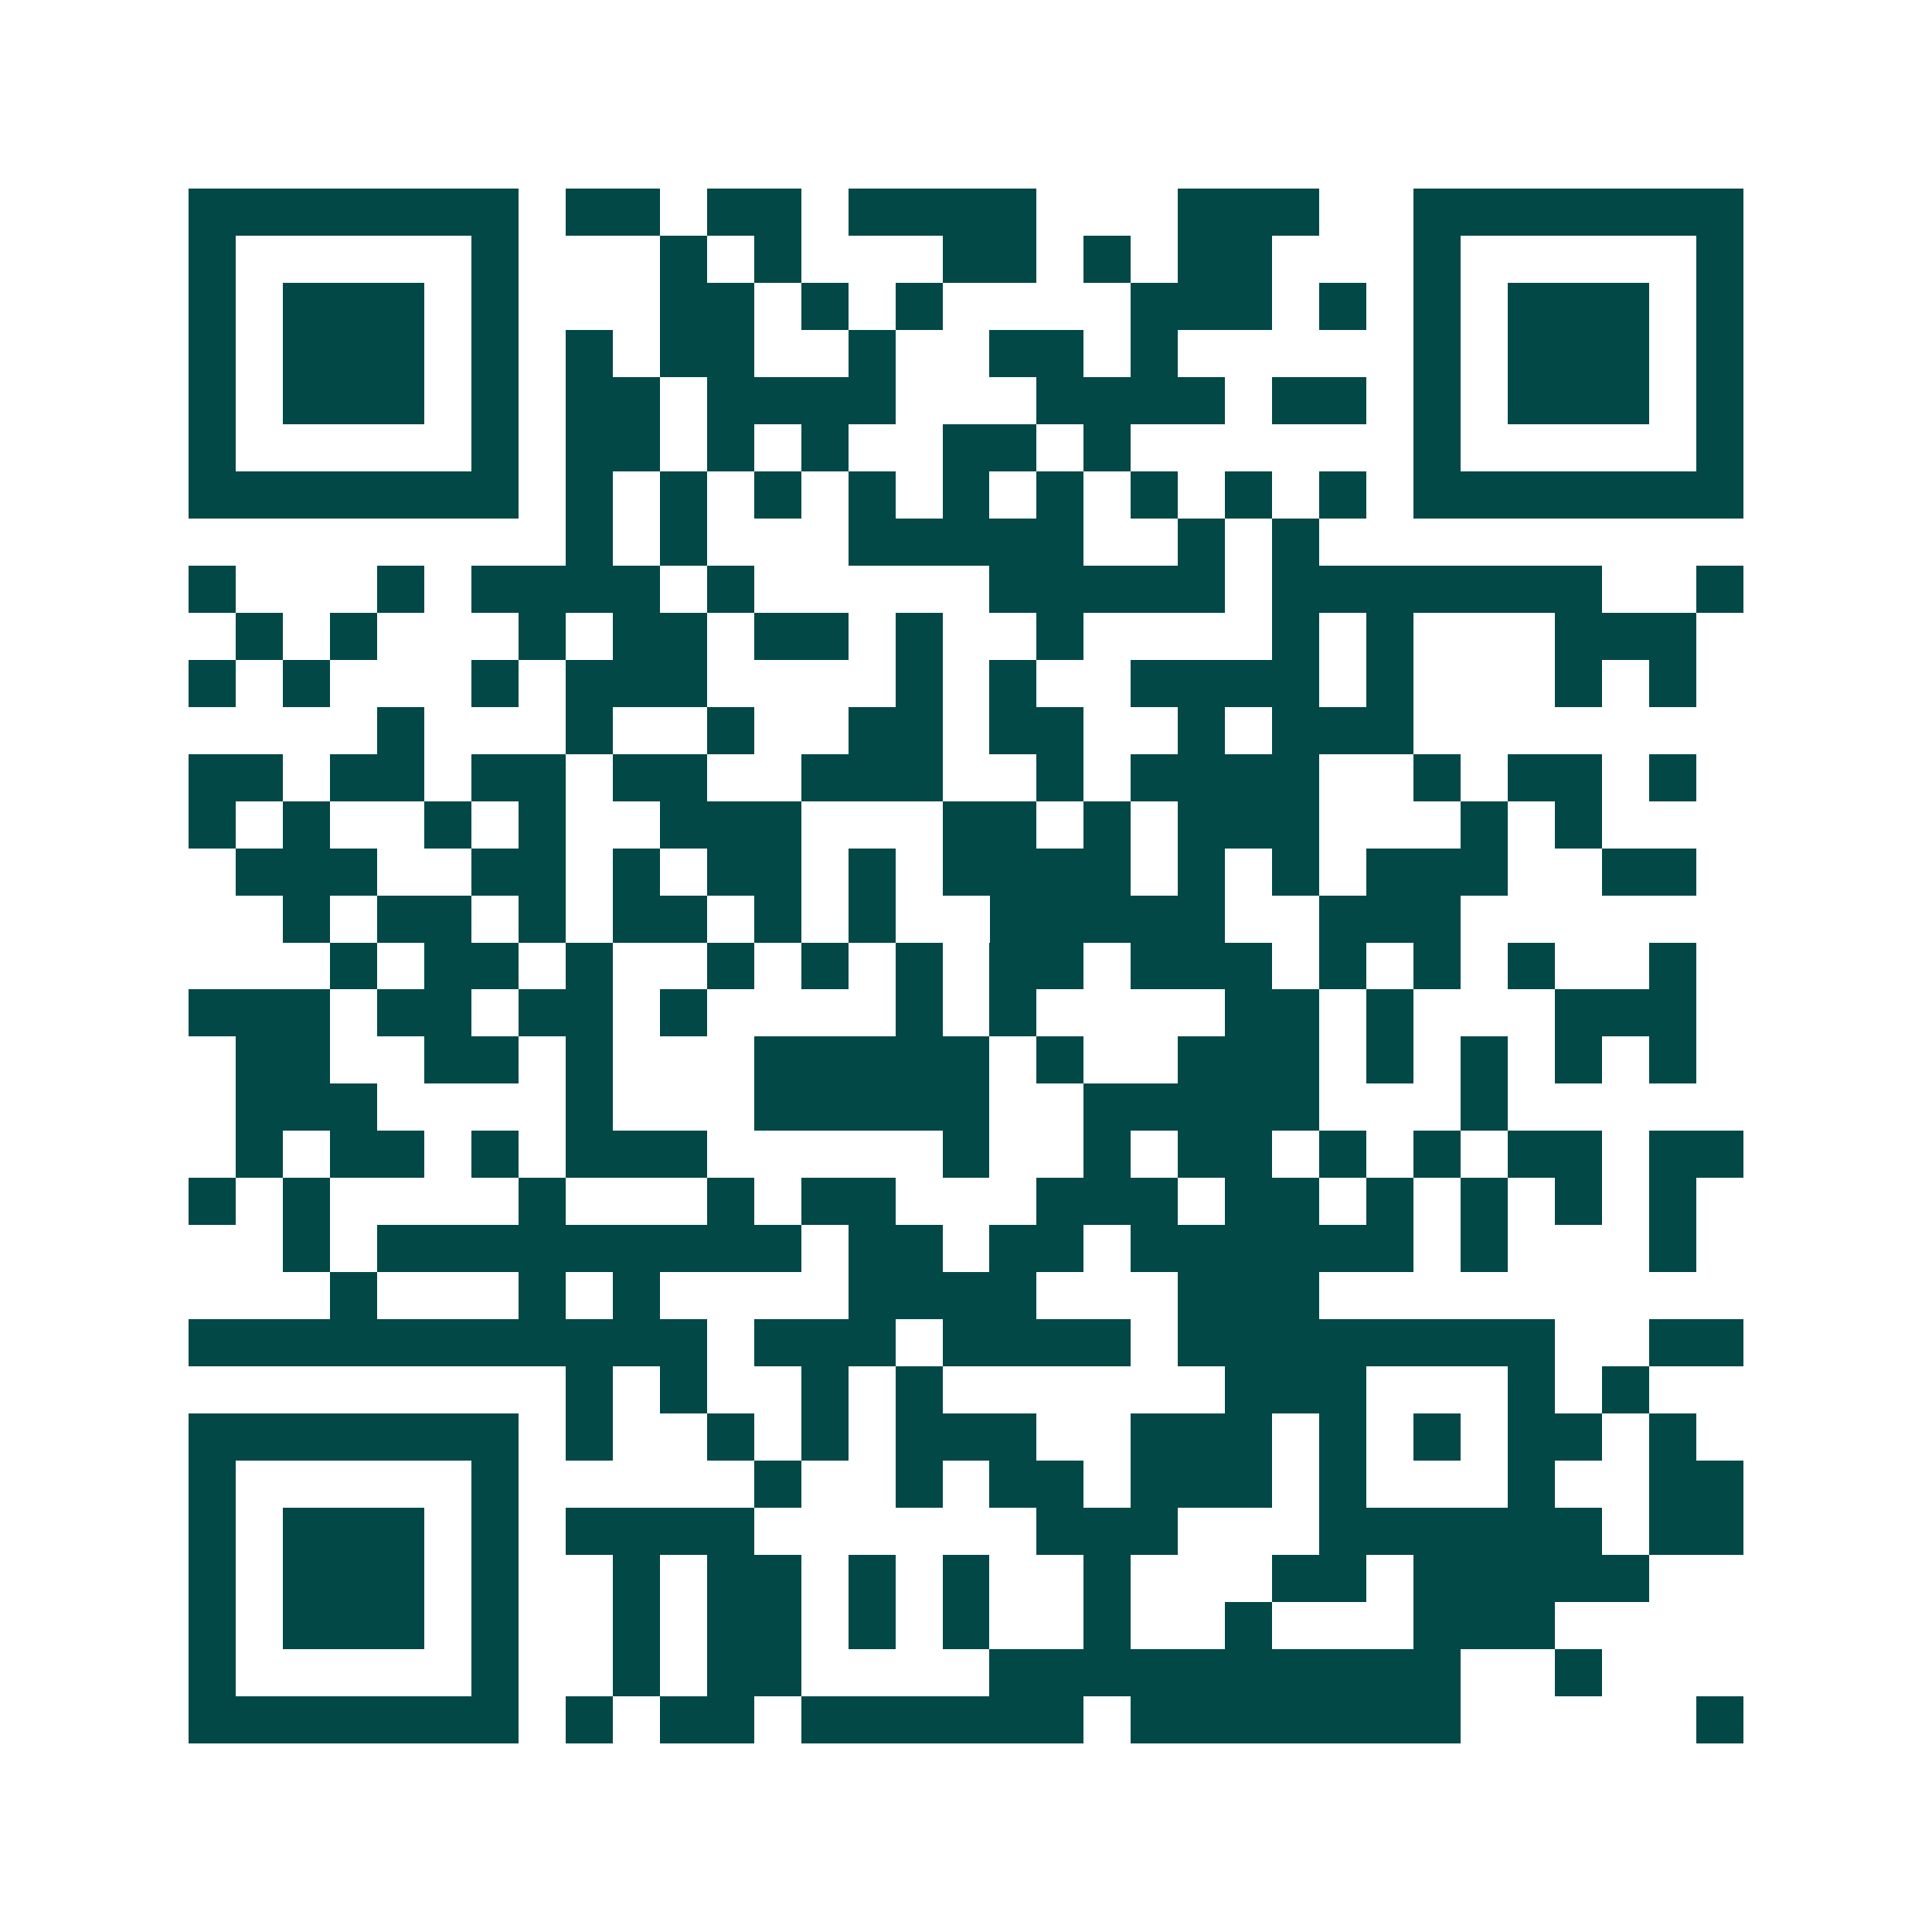 <svg xmlns="http://www.w3.org/2000/svg" width="200" height="200" viewBox="0 0 41 41" shape-rendering="crispEdges"><path fill="#ffffff" d="M0 0h41v41H0z"/><path stroke="#014847" d="M4 4.5h7m1 0h2m1 0h2m1 0h4m3 0h3m2 0h7M4 5.5h1m5 0h1m3 0h1m1 0h1m3 0h2m1 0h1m1 0h2m3 0h1m5 0h1M4 6.5h1m1 0h3m1 0h1m3 0h2m1 0h1m1 0h1m4 0h3m1 0h1m1 0h1m1 0h3m1 0h1M4 7.5h1m1 0h3m1 0h1m1 0h1m1 0h2m2 0h1m2 0h2m1 0h1m5 0h1m1 0h3m1 0h1M4 8.5h1m1 0h3m1 0h1m1 0h2m1 0h4m3 0h4m1 0h2m1 0h1m1 0h3m1 0h1M4 9.5h1m5 0h1m1 0h2m1 0h1m1 0h1m2 0h2m1 0h1m6 0h1m5 0h1M4 10.5h7m1 0h1m1 0h1m1 0h1m1 0h1m1 0h1m1 0h1m1 0h1m1 0h1m1 0h1m1 0h7M12 11.5h1m1 0h1m3 0h5m2 0h1m1 0h1M4 12.5h1m3 0h1m1 0h4m1 0h1m5 0h5m1 0h7m2 0h1M5 13.5h1m1 0h1m3 0h1m1 0h2m1 0h2m1 0h1m2 0h1m4 0h1m1 0h1m3 0h3M4 14.5h1m1 0h1m3 0h1m1 0h3m4 0h1m1 0h1m2 0h4m1 0h1m3 0h1m1 0h1M8 15.5h1m3 0h1m2 0h1m2 0h2m1 0h2m2 0h1m1 0h3M4 16.5h2m1 0h2m1 0h2m1 0h2m2 0h3m2 0h1m1 0h4m2 0h1m1 0h2m1 0h1M4 17.5h1m1 0h1m2 0h1m1 0h1m2 0h3m3 0h2m1 0h1m1 0h3m3 0h1m1 0h1M5 18.5h3m2 0h2m1 0h1m1 0h2m1 0h1m1 0h4m1 0h1m1 0h1m1 0h3m2 0h2M6 19.5h1m1 0h2m1 0h1m1 0h2m1 0h1m1 0h1m2 0h5m2 0h3M7 20.5h1m1 0h2m1 0h1m2 0h1m1 0h1m1 0h1m1 0h2m1 0h3m1 0h1m1 0h1m1 0h1m2 0h1M4 21.5h3m1 0h2m1 0h2m1 0h1m4 0h1m1 0h1m4 0h2m1 0h1m3 0h3M5 22.5h2m2 0h2m1 0h1m3 0h5m1 0h1m2 0h3m1 0h1m1 0h1m1 0h1m1 0h1M5 23.5h3m4 0h1m3 0h5m2 0h5m3 0h1M5 24.5h1m1 0h2m1 0h1m1 0h3m5 0h1m2 0h1m1 0h2m1 0h1m1 0h1m1 0h2m1 0h2M4 25.5h1m1 0h1m4 0h1m3 0h1m1 0h2m3 0h3m1 0h2m1 0h1m1 0h1m1 0h1m1 0h1M6 26.5h1m1 0h9m1 0h2m1 0h2m1 0h6m1 0h1m3 0h1M7 27.5h1m3 0h1m1 0h1m4 0h4m3 0h3M4 28.5h11m1 0h3m1 0h4m1 0h8m2 0h2M12 29.5h1m1 0h1m2 0h1m1 0h1m6 0h3m3 0h1m1 0h1M4 30.5h7m1 0h1m2 0h1m1 0h1m1 0h3m2 0h3m1 0h1m1 0h1m1 0h2m1 0h1M4 31.5h1m5 0h1m5 0h1m2 0h1m1 0h2m1 0h3m1 0h1m3 0h1m2 0h2M4 32.5h1m1 0h3m1 0h1m1 0h4m6 0h3m3 0h6m1 0h2M4 33.5h1m1 0h3m1 0h1m2 0h1m1 0h2m1 0h1m1 0h1m2 0h1m3 0h2m1 0h5M4 34.5h1m1 0h3m1 0h1m2 0h1m1 0h2m1 0h1m1 0h1m2 0h1m2 0h1m3 0h3M4 35.5h1m5 0h1m2 0h1m1 0h2m4 0h10m2 0h1M4 36.5h7m1 0h1m1 0h2m1 0h6m1 0h7m5 0h1"/></svg>
